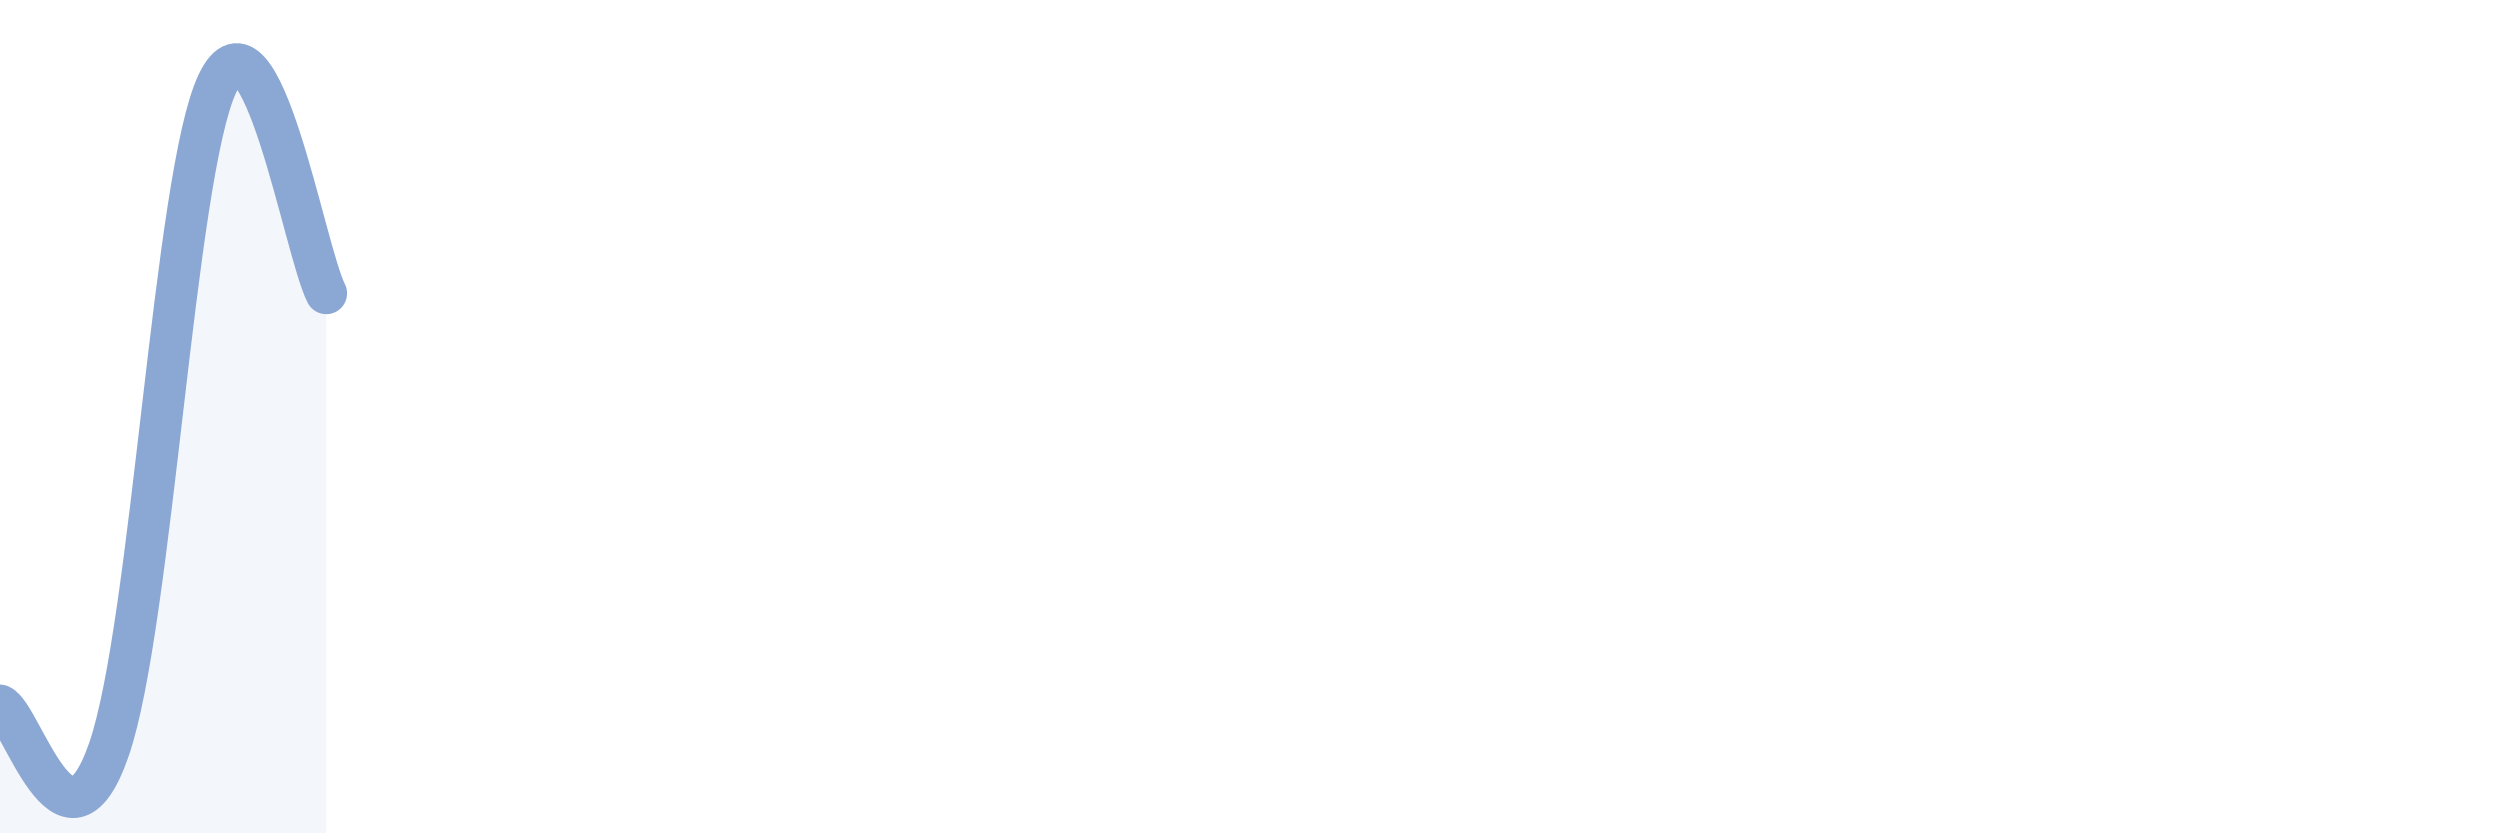 
    <svg width="60" height="20" viewBox="0 0 60 20" xmlns="http://www.w3.org/2000/svg">
      <path
        d="M 0,16.93 C 0.52,17.14 1.57,20.99 2.61,18 C 3.65,15.01 4.18,4.19 5.22,2 C 6.26,-0.19 7.31,6.03 7.83,7.04L7.83 20L0 20Z"
        fill="#8ba7d3"
        opacity="0.1"
        stroke-linecap="round"
        stroke-linejoin="round"
      />
      <path
        d="M 0,16.93 C 0.52,17.14 1.57,20.99 2.61,18 C 3.65,15.01 4.18,4.19 5.22,2 C 6.26,-0.19 7.31,6.03 7.83,7.04"
        stroke="#8ba7d3"
        stroke-width="1"
        fill="none"
        stroke-linecap="round"
        stroke-linejoin="round"
      />
    </svg>
  